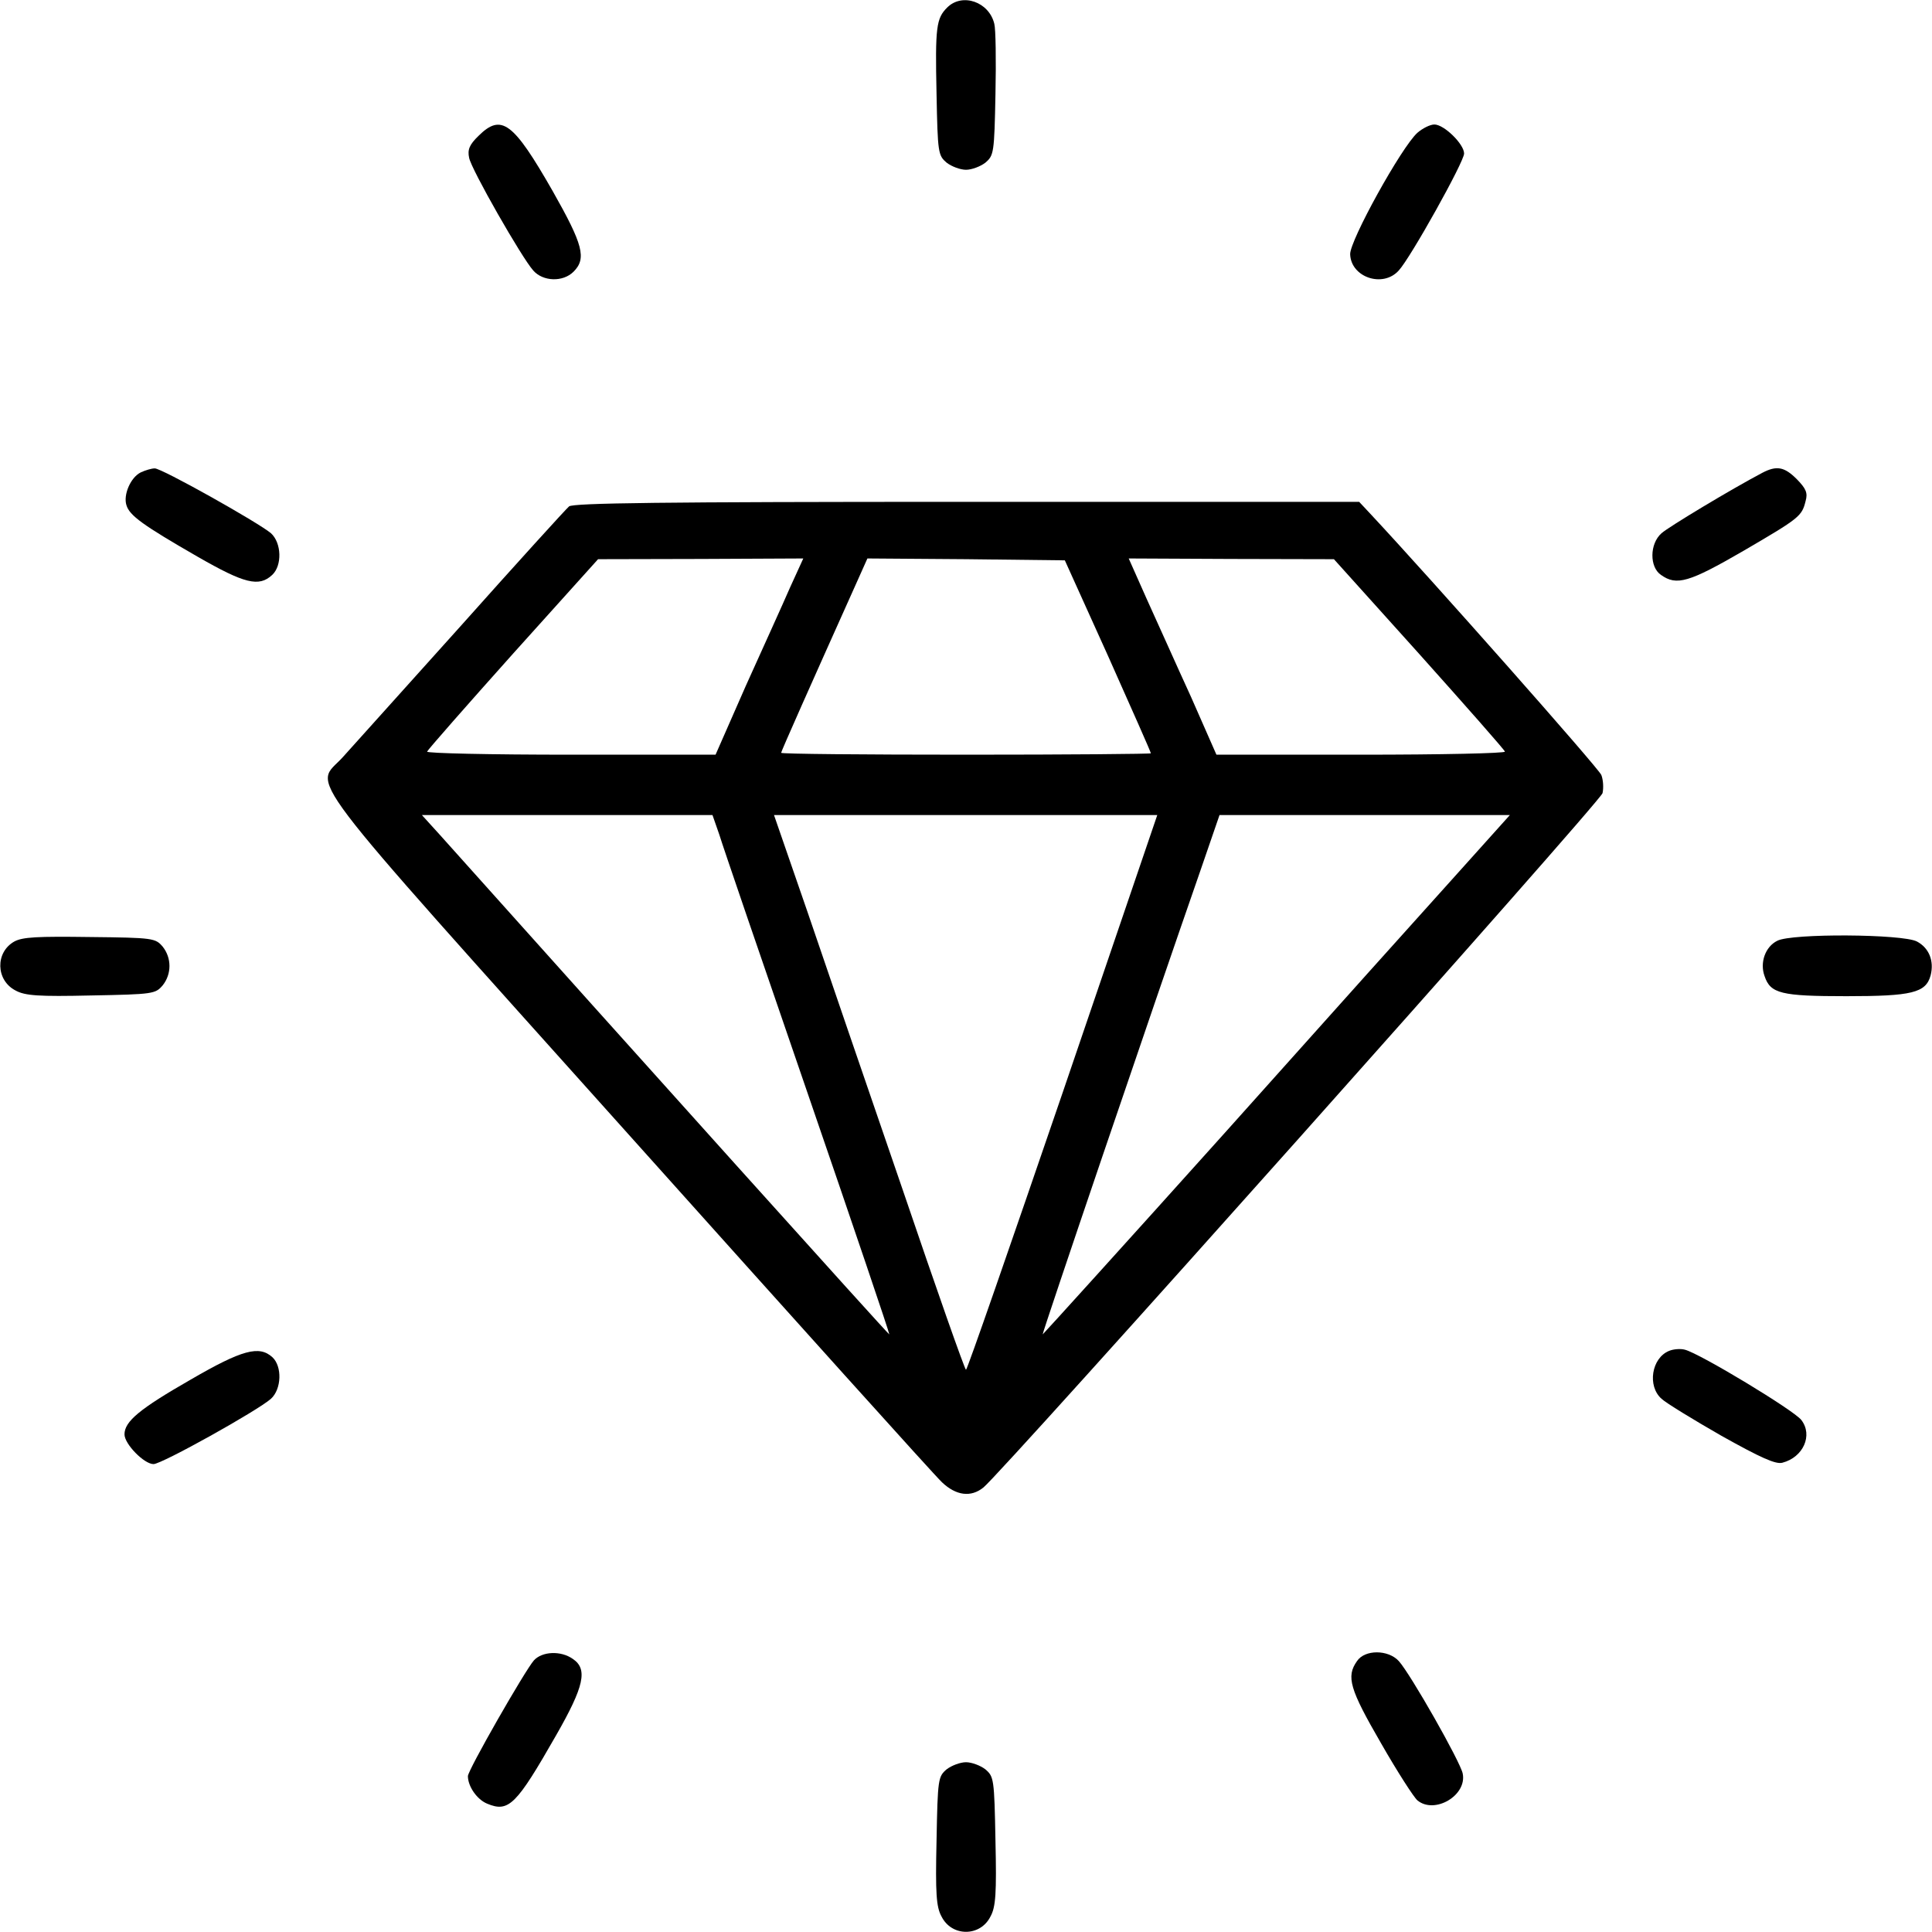<svg version="1.1" viewBox="0 0 32 32" height="32px" width="32px" xmlns:xlink="http://www.w3.org/1999/xlink" xmlns="http://www.w3.org/2000/svg">
<g id="surface1">
<path d="M 15.688 0.125 C 15.508 0.305 15.488 0.445 15.512 1.555 C 15.531 2.539 15.539 2.574 15.68 2.695 C 15.762 2.758 15.906 2.812 16 2.812 C 16.094 2.812 16.238 2.758 16.32 2.695 C 16.461 2.574 16.469 2.539 16.488 1.555 C 16.5 1 16.492 0.477 16.469 0.395 C 16.383 0.031 15.938 -0.125 15.688 0.125 Z M 15.688 0.125" style="stroke:none;fill-rule:nonzero;fill:rgb(0%,0%,0%);fill-opacity:1;"></path>
<path d="M 7.926 2.25 C 7.773 2.398 7.742 2.48 7.77 2.613 C 7.805 2.805 8.645 4.273 8.832 4.48 C 8.992 4.664 9.324 4.676 9.5 4.5 C 9.719 4.281 9.656 4.051 9.156 3.168 C 8.5 2.02 8.305 1.875 7.926 2.25 Z M 7.926 2.25" style="stroke:none;fill-rule:nonzero;fill:rgb(0%,0%,0%);fill-opacity:1;"></path>
<path d="M 23.477 2.199 C 23.211 2.438 22.355 3.988 22.363 4.211 C 22.375 4.594 22.906 4.773 23.168 4.48 C 23.363 4.27 24.25 2.68 24.25 2.543 C 24.25 2.387 23.918 2.062 23.758 2.062 C 23.688 2.062 23.562 2.125 23.477 2.199 Z M 23.477 2.199" style="stroke:none;fill-rule:nonzero;fill:rgb(0%,0%,0%);fill-opacity:1;"></path>
<path d="M 2.332 7.824 C 2.164 7.906 2.039 8.195 2.094 8.367 C 2.145 8.539 2.367 8.699 3.27 9.219 C 4.051 9.668 4.289 9.727 4.508 9.523 C 4.676 9.367 4.664 8.992 4.488 8.832 C 4.281 8.656 2.668 7.75 2.562 7.758 C 2.512 7.758 2.406 7.789 2.332 7.824 Z M 2.332 7.824" style="stroke:none;fill-rule:nonzero;fill:rgb(0%,0%,0%);fill-opacity:1;"></path>
<path d="M 29.188 7.832 C 28.676 8.102 27.637 8.727 27.52 8.832 C 27.32 9.008 27.32 9.395 27.512 9.523 C 27.77 9.707 27.977 9.645 28.875 9.125 C 29.805 8.582 29.844 8.551 29.906 8.301 C 29.945 8.164 29.914 8.094 29.762 7.938 C 29.555 7.73 29.426 7.707 29.188 7.832 Z M 29.188 7.832" style="stroke:none;fill-rule:nonzero;fill:rgb(0%,0%,0%);fill-opacity:1;"></path>
<path d="M 9.426 8.387 C 9.375 8.43 8.562 9.324 7.625 10.375 C 6.68 11.426 5.805 12.398 5.676 12.543 C 5.207 13.062 4.82 12.551 10.414 18.793 C 13.148 21.844 15.48 24.438 15.602 24.551 C 15.836 24.773 16.082 24.805 16.289 24.637 C 16.605 24.383 26.508 13.281 26.543 13.137 C 26.562 13.051 26.555 12.918 26.523 12.836 C 26.48 12.727 23.727 9.613 22.699 8.512 L 22.512 8.312 L 16.02 8.312 C 10.918 8.312 9.508 8.332 9.426 8.387 Z M 13.086 9.73 C 12.969 10 12.637 10.73 12.355 11.355 L 11.852 12.5 L 9.449 12.5 C 8.133 12.5 7.062 12.477 7.074 12.449 C 7.086 12.418 7.727 11.688 8.5 10.824 L 9.906 9.262 L 11.605 9.258 L 13.305 9.25 Z M 18.352 10.863 C 18.742 11.738 19.062 12.457 19.062 12.477 C 19.062 12.488 17.688 12.5 16 12.5 C 14.32 12.5 12.938 12.488 12.938 12.469 C 12.938 12.445 13.445 11.305 14.18 9.668 L 14.367 9.25 L 16.008 9.262 L 17.637 9.281 Z M 23.5 10.824 C 24.273 11.688 24.918 12.418 24.926 12.449 C 24.938 12.477 23.867 12.5 22.551 12.5 L 20.148 12.5 L 19.727 11.543 C 19.488 11.023 19.164 10.293 18.992 9.918 L 18.695 9.25 L 20.395 9.258 L 22.094 9.262 Z M 11.914 13.824 C 11.969 14.008 12.633 15.945 13.383 18.125 C 14.133 20.305 14.738 22.094 14.73 22.102 C 14.719 22.113 10.461 17.375 7.293 13.836 L 6.988 13.5 L 11.801 13.5 Z M 17.602 18.094 C 16.738 20.617 16.02 22.688 16 22.688 C 15.98 22.688 15.508 21.344 14.949 19.699 C 14.387 18.062 13.676 15.992 13.375 15.105 L 12.82 13.5 L 19.168 13.5 Z M 24.145 14.461 C 23.668 14.988 21.93 16.926 20.281 18.77 C 18.633 20.605 17.273 22.105 17.27 22.102 C 17.258 22.086 19.074 16.742 19.883 14.418 L 20.199 13.5 L 25.008 13.5 Z M 24.145 14.461" style="stroke:none;fill-rule:nonzero;fill:rgb(0%,0%,0%);fill-opacity:1;"></path>
<path d="M 0.238 15.594 C -0.082 15.773 -0.07 16.238 0.258 16.406 C 0.414 16.492 0.637 16.508 1.512 16.488 C 2.543 16.469 2.574 16.461 2.695 16.32 C 2.844 16.133 2.844 15.867 2.695 15.68 C 2.574 15.539 2.543 15.531 1.488 15.52 C 0.617 15.508 0.375 15.52 0.238 15.594 Z M 0.238 15.594" style="stroke:none;fill-rule:nonzero;fill:rgb(0%,0%,0%);fill-opacity:1;"></path>
<path d="M 29.438 15.582 C 29.238 15.68 29.145 15.945 29.227 16.168 C 29.324 16.457 29.5 16.5 30.582 16.5 C 31.668 16.5 31.898 16.445 31.977 16.156 C 32.039 15.914 31.949 15.699 31.75 15.594 C 31.512 15.469 29.676 15.457 29.438 15.582 Z M 29.438 15.582" style="stroke:none;fill-rule:nonzero;fill:rgb(0%,0%,0%);fill-opacity:1;"></path>
<path d="M 27.645 22.375 C 27.355 22.492 27.281 22.957 27.52 23.168 C 27.594 23.238 28.043 23.512 28.512 23.781 C 29.168 24.148 29.414 24.258 29.523 24.227 C 29.867 24.137 30.031 23.773 29.836 23.52 C 29.719 23.363 28.156 22.418 27.906 22.355 C 27.836 22.336 27.719 22.344 27.645 22.375 Z M 27.645 22.375" style="stroke:none;fill-rule:nonzero;fill:rgb(0%,0%,0%);fill-opacity:1;"></path>
<path d="M 3.156 22.852 C 2.312 23.336 2.062 23.543 2.062 23.758 C 2.062 23.918 2.387 24.25 2.543 24.25 C 2.68 24.25 4.27 23.363 4.488 23.168 C 4.664 23.008 4.676 22.633 4.512 22.48 C 4.293 22.281 4.012 22.355 3.156 22.852 Z M 3.156 22.852" style="stroke:none;fill-rule:nonzero;fill:rgb(0%,0%,0%);fill-opacity:1;"></path>
<path d="M 8.844 27.5 C 8.695 27.668 7.75 29.32 7.75 29.418 C 7.75 29.586 7.898 29.805 8.07 29.875 C 8.426 30.023 8.551 29.898 9.211 28.742 C 9.676 27.93 9.738 27.645 9.488 27.477 C 9.289 27.336 8.98 27.352 8.844 27.5 Z M 8.844 27.5" style="stroke:none;fill-rule:nonzero;fill:rgb(0%,0%,0%);fill-opacity:1;"></path>
<path d="M 22.477 27.512 C 22.293 27.77 22.355 27.977 22.875 28.875 C 23.148 29.352 23.418 29.77 23.477 29.82 C 23.762 30.055 24.301 29.738 24.227 29.375 C 24.188 29.18 23.363 27.727 23.168 27.512 C 22.992 27.32 22.605 27.32 22.477 27.512 Z M 22.477 27.512" style="stroke:none;fill-rule:nonzero;fill:rgb(0%,0%,0%);fill-opacity:1;"></path>
<path d="M 15.68 29.305 C 15.539 29.426 15.531 29.457 15.512 30.488 C 15.492 31.363 15.508 31.586 15.594 31.742 C 15.762 32.082 16.238 32.082 16.406 31.742 C 16.492 31.586 16.508 31.363 16.488 30.488 C 16.469 29.457 16.461 29.426 16.32 29.305 C 16.238 29.242 16.094 29.188 16 29.188 C 15.906 29.188 15.762 29.242 15.68 29.305 Z M 15.68 29.305" style="stroke:none;fill-rule:nonzero;fill:rgb(0%,0%,0%);fill-opacity:1;"></path>
</g>
</svg>
